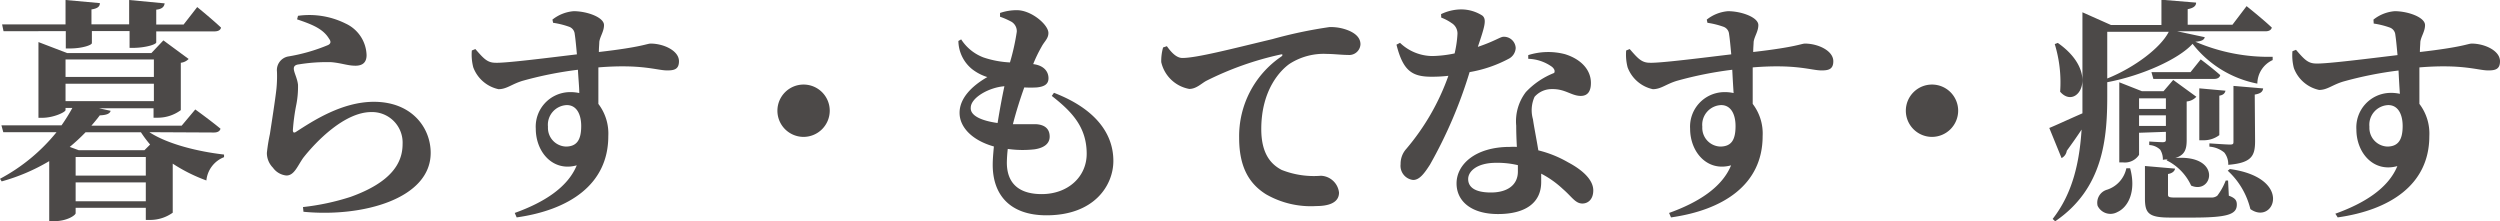 <svg id="レイヤー_1" data-name="レイヤー 1" xmlns="http://www.w3.org/2000/svg" viewBox="0 0 297.14 26.29"><defs><style>.cls-1{fill:#4c4948;}</style></defs><title>home_image0102</title><path class="cls-1" d="M290.18,300.31c2.24,1.46,5.91,2.32,8.88,2.66l0,.31a3.31,3.31,0,0,0-2.1,2.77,19.4,19.4,0,0,1-4-2v5.83a4.62,4.62,0,0,1-2.61.86h-.59V309.3h-8.34v.64c0,.23-1,.95-2.58.95h-.56v-7.14a23.06,23.06,0,0,1-5.65,2.41l-.2-.31a21.77,21.77,0,0,0,6.72-5.54h-6.33l-.22-.81h7.14a21,21,0,0,0,1.29-2.07h-.81v.25c0,.25-1.43.92-2.75.92H277v-9l3.42,1.31h10l1.43-1.51,3,2.21a1.54,1.54,0,0,1-.93.45v5.63a4.6,4.6,0,0,1-2.68.9h-.56v-1.12h-6.47l1.37.3c-.08.31-.42.51-1.29.54-.31.42-.64.81-1,1.23h10.73l1.62-1.93s1.82,1.31,3,2.29c-.09.31-.37.45-.79.45Zm-17.33-12-.17-.81h7.54V284.6l4.08.37c0,.39-.25.64-1,.75v1.77h4.48V284.6L292,285c-.06.39-.28.67-1,.75v1.77h3.25l1.62-2.08s1.76,1.43,2.83,2.44c-.06.31-.37.45-.76.45H291v1.31c0,.23-1.18.62-2.66.65h-.51v-2h-4.48v1.43c0,.25-1.2.64-2.6.64h-.5V288.3Zm7.37,3.36v2.07h10.5v-2.07Zm0,4.95h10.5v-2.07h-10.5Zm2.38,3.7a22.62,22.62,0,0,1-1.88,1.74l1.06.39h7.82l.67-.67a14.2,14.2,0,0,1-1.09-1.46Zm7.16,2.94h-8.34v2.21h8.34Zm0,5.26v-2.24h-8.34v2.24Z" transform="translate(-272.43 -284.6)"/><path class="cls-1" d="M307.74,286.9l.11-.42a9.67,9.67,0,0,1,5.66.92,4.27,4.27,0,0,1,2.49,3.75c0,.79-.39,1.26-1.32,1.26s-1.59-.3-2.85-.42a20.56,20.56,0,0,0-3.87.26c-.5.05-.61.28-.61.5,0,.45.42,1.15.5,1.93a11,11,0,0,1-.19,2.3,23.84,23.84,0,0,0-.42,3.08c0,.31.14.36.36.22,2-1.29,5.46-3.58,9.27-3.58,4.51,0,6.75,3.08,6.75,6.07,0,5.46-8.1,7.68-15.12,7l-.06-.56A28.35,28.35,0,0,0,314.1,308c4.81-1.73,6.18-4,6.18-6.27a3.63,3.63,0,0,0-3.72-3.81c-3.14,0-6.5,3.42-8.09,5.44-.7,1-1.07,2.1-2,2.1a2.22,2.22,0,0,1-1.6-.93,2.48,2.48,0,0,1-.72-1.76,20.94,20.94,0,0,1,.36-2.24c.2-1.32.64-4.09.78-5.41a15.09,15.09,0,0,0,.06-2,1.65,1.65,0,0,1,1.29-1.8,21.26,21.26,0,0,0,4.79-1.37c.33-.17.36-.42.11-.75C310.82,288,309.48,287.49,307.74,286.9Z" transform="translate(-272.43 -284.6)"/><path class="cls-1" d="M338.09,286.93a4.66,4.66,0,0,1,2.52-1c1.6,0,3.61.73,3.61,1.65,0,.76-.47,1.34-.56,2,0,.25-.05.67-.05,1.2,5.15-.59,5.71-1,6.16-1,1.48,0,3.36.81,3.36,2.1,0,.95-.56,1.09-1.4,1.09-1.23,0-3-.78-8.18-.36,0,1.37,0,2.94,0,4.34a5.8,5.8,0,0,1,1.18,3.83c0,5.8-4.73,8.79-10.89,9.66l-.23-.53c3.42-1.23,6.28-3,7.37-5.66-2.8.79-4.87-1.54-4.87-4.36a4.1,4.1,0,0,1,4-4.34,4.85,4.85,0,0,1,1.17.11c0-.73-.11-1.74-.16-2.77a44.69,44.69,0,0,0-6.56,1.31c-1.31.39-1.9,1-2.88,1a4.13,4.13,0,0,1-3-2.6,6,6,0,0,1-.17-2l.42-.17c1,1.15,1.43,1.63,2.41,1.63,1.2.05,6.49-.62,9.66-1-.09-.95-.17-1.85-.26-2.41a1,1,0,0,0-.67-.87,9.88,9.88,0,0,0-1.9-.47Zm3.42,12.65c0-1.37-.53-2.49-1.71-2.49a2.34,2.34,0,0,0-2.24,2.58,2.22,2.22,0,0,0,2.16,2.35C341,302,341.51,301.21,341.51,299.58Z" transform="translate(-272.43 -284.6)"/><path class="cls-1" d="M367.94,300.87a3.11,3.11,0,1,1,3.11-3.11A3.12,3.12,0,0,1,367.94,300.87Z" transform="translate(-272.43 -284.6)"/><path class="cls-1" d="M397.7,295.63c4.68,1.8,7.06,4.65,7.06,8.1,0,2.88-2.24,6.46-7.95,6.46-4.4,0-6.39-2.49-6.39-6,0-.61.06-1.34.14-2.18-2.6-.73-4.08-2.3-4.08-4s1.4-3.16,3.3-4.25a5.69,5.69,0,0,1-1.82-.95,4.4,4.4,0,0,1-1.62-3.34l.33-.19a5.45,5.45,0,0,0,2.66,2.15,11.6,11.6,0,0,0,3.14.59,26.65,26.65,0,0,0,.81-3.64,1.3,1.3,0,0,0-.76-1.26,8.59,8.59,0,0,0-1.23-.53l0-.45a6.19,6.19,0,0,1,2-.33c1.73,0,3.75,1.73,3.75,2.71,0,.67-.48,1-.81,1.63a16.3,16.3,0,0,0-1,2.07c1.35.17,1.82.95,1.82,1.68s-.53,1-1.37,1.09a12.66,12.66,0,0,1-1.51,0c-.45,1.26-.95,2.8-1.35,4.37,1.12,0,2.08,0,2.72,0,1,.05,1.65.5,1.65,1.48,0,.81-.64,1.34-1.82,1.51a12.55,12.55,0,0,1-3.16-.05,16.13,16.13,0,0,0-.11,1.62c0,2.58,1.56,3.75,4.14,3.75,3.14,0,5.35-2.07,5.35-4.79,0-3.16-1.74-5-4.15-6.88ZM391,299.22c.25-1.54.53-3.08.81-4.37-1.85.14-4,1.37-4,2.55C387.74,298.32,389,298.94,391,299.22Z" transform="translate(-272.43 -284.6)"/><path class="cls-1" d="M411.12,290.09c.5.7,1.12,1.4,1.84,1.4,1.68,0,5.77-1.06,10.7-2.24a53.79,53.79,0,0,1,6.78-1.43,5.58,5.58,0,0,1,2.38.45c.75.34,1.31.84,1.31,1.6a1.34,1.34,0,0,1-1.48,1.26c-.76,0-1.68-.12-2.47-.12a7.5,7.5,0,0,0-4.48,1.18c-1,.7-3.36,3-3.36,7.76,0,3.24,1.43,4.31,2.41,4.84a10.38,10.38,0,0,0,4.68.7,2.25,2.25,0,0,1,2.15,2c0,1.29-1.4,1.6-2.68,1.6a10.68,10.68,0,0,1-6-1.4c-1.93-1.21-3.19-3.14-3.19-6.7a11.44,11.44,0,0,1,5-9.66c.22-.16.2-.33-.08-.25a37.3,37.3,0,0,0-8.85,3.14c-.59.33-1.18.95-2,.95a4.18,4.18,0,0,1-3.33-3.19,6,6,0,0,1,.22-1.74Z" transform="translate(-272.43 -284.6)"/><path class="cls-1" d="M443.71,286.28a5.62,5.62,0,0,1,2.27-.56,4.67,4.67,0,0,1,2.63.73c.56.45.28,1.32-.53,3.72,2-.67,2.68-1.2,3.05-1.2a1.4,1.4,0,0,1,1.45,1.34,1.53,1.53,0,0,1-.86,1.29,15.31,15.31,0,0,1-4.62,1.57,54.17,54.17,0,0,1-4.71,11c-.7,1.09-1.26,1.82-2,1.82a1.69,1.69,0,0,1-1.49-1.88,2.63,2.63,0,0,1,.68-1.82,27.68,27.68,0,0,0,5-8.68,17,17,0,0,1-2,.11c-2.32,0-3.39-.7-4.17-3.81l.42-.22a5.61,5.61,0,0,0,3.86,1.57,14.17,14.17,0,0,0,2.63-.31,13.13,13.13,0,0,0,.34-2.32,1.45,1.45,0,0,0-.7-1.29,5.52,5.52,0,0,0-1.23-.65Zm10.36,4.87a7.89,7.89,0,0,1,4.37-.11c1.9.59,3.08,1.85,3.08,3.42,0,.89-.31,1.54-1.21,1.54-1.09,0-1.85-.84-3.39-.81a2.71,2.71,0,0,0-2.1.92,3.88,3.88,0,0,0-.19,2.66c.11.81.39,2.18.64,3.7a13.4,13.4,0,0,1,3.53,1.42c1.76.93,3,2.1,3,3.34,0,1.09-.65,1.56-1.29,1.56-.84,0-1.23-.78-2.33-1.73a11.48,11.48,0,0,0-2.57-1.82c0,.33,0,.67,0,1,0,2.49-1.91,3.8-5.13,3.8s-4.93-1.56-4.93-3.64c0-2.26,2.24-4.34,6.33-4.34a7.86,7.86,0,0,1,.84,0c-.05-.89-.08-1.76-.08-2.52a5.71,5.71,0,0,1,1.15-4,9.28,9.28,0,0,1,3.36-2.27c.14-.25,0-.51-.26-.73a5.09,5.09,0,0,0-2.82-.95Zm-1.23,13.08a10.58,10.58,0,0,0-2.58-.28c-2.27,0-3.33,1-3.33,1.93s.75,1.6,2.71,1.6,3.2-.9,3.2-2.49Z" transform="translate(-272.43 -284.6)"/><path class="cls-1" d="M475.29,286.93a4.66,4.66,0,0,1,2.52-1c1.6,0,3.61.73,3.61,1.65,0,.76-.47,1.34-.56,2,0,.25-.05.67-.05,1.2,5.15-.59,5.71-1,6.16-1,1.48,0,3.36.81,3.36,2.1,0,.95-.56,1.09-1.4,1.09-1.23,0-3-.78-8.18-.36,0,1.37,0,2.94,0,4.34a5.8,5.8,0,0,1,1.18,3.83c0,5.8-4.73,8.79-10.89,9.66l-.23-.53c3.42-1.23,6.28-3,7.37-5.66-2.8.79-4.87-1.54-4.87-4.36a4.1,4.1,0,0,1,4-4.34,4.85,4.85,0,0,1,1.17.11c-.05-.73-.11-1.74-.16-2.77a44.69,44.69,0,0,0-6.56,1.31c-1.31.39-1.9,1-2.88,1a4.13,4.13,0,0,1-3-2.6,6,6,0,0,1-.17-2l.42-.17c1,1.15,1.43,1.63,2.41,1.63,1.2.05,6.49-.62,9.66-1-.09-.95-.17-1.85-.26-2.41a1,1,0,0,0-.67-.87,9.88,9.88,0,0,0-1.9-.47Zm3.42,12.65c0-1.37-.53-2.49-1.71-2.49a2.34,2.34,0,0,0-2.24,2.58,2.22,2.22,0,0,0,2.16,2.35C478.23,302,478.71,301.21,478.71,299.58Z" transform="translate(-272.43 -284.6)"/><path class="cls-1" d="M502.06,300.87a3.11,3.11,0,1,1,3.11-3.11A3.12,3.12,0,0,1,502.06,300.87Z" transform="translate(-272.43 -284.6)"/><path class="cls-1" d="M522.89,296c0,5-.45,11-6.19,14.9l-.3-.28c2.4-3.06,3.19-6.78,3.44-10.62-.5.76-1.09,1.6-1.76,2.52a1.17,1.17,0,0,1-.62.87L516,299.81c.7-.28,2.24-1,3.94-1.74,0-.7,0-1.4,0-2.1v-9.91l3.39,1.51h6v-3l4.12.34c0,.36-.25.64-1,.78v1.85h5.32l1.68-2.21s1.9,1.51,3,2.55c-.08.3-.36.44-.76.44H531.21l3.27.7c-.08.31-.33.48-1.12.54a22,22,0,0,0,9.19,1.79v.39a3.1,3.1,0,0,0-1.82,2.8,12.89,12.89,0,0,1-7.7-4.73c-1.65,1.82-6,3.78-10.14,4.56Zm-5.88-6.3c5.21,3.64,2.27,8.12.28,5.8a15.55,15.55,0,0,0-.64-5.66Zm8.6,14.9c.75,2.74-.23,4.62-1.51,5.2a1.69,1.69,0,0,1-2.36-.75,1.61,1.61,0,0,1,1.15-1.91,3.42,3.42,0,0,0,2.27-2.54Zm-2.72-16.22v5.55c3.28-1.32,6.36-3.67,7.31-5.55Zm3.78,12V303a2,2,0,0,1-1.93.9h-.42v-9.52l2.69,1.06h2.57l1.15-1.34,2.75,2a1.76,1.76,0,0,1-1.15.56v4.56c0,1.1-.2,1.8-1.35,2.16,5.58-.42,4.48,4.4,1.88,3.28a6.25,6.25,0,0,0-2.91-3l.11-.11c-.17,0-.36,0-.56.05a2.19,2.19,0,0,0-.31-1.2,2,2,0,0,0-1.31-.56v-.42s1.17.08,1.59.08.39-.17.39-.42v-.81Zm0-4.09v1.26h3.19v-1.26Zm3.19,3.28v-1.26h-3.19v1.26Zm7.48,8.29c.78.28.95.58.95,1.06,0,1.15-1.06,1.54-5.26,1.54h-2.66c-2.55,0-3-.5-3-2.27v-3.86l3.58.31c-.05.3-.33.56-.84.64v2.44c0,.28.09.36.87.36h4.31a1.1,1.1,0,0,0,.68-.22,7.4,7.4,0,0,0,1-1.8h.28ZM534,291.66s1.42,1.06,2.32,1.87c-.08.31-.34.45-.73.45h-7.22l-.23-.81h4.65Zm2.21,9a3.07,3.07,0,0,1-1.93.61h-.45V295.1l3.11.28c-.06.28-.23.51-.73.59Zm4.25.7c0,1.76-.39,2.6-3.19,2.83a2.22,2.22,0,0,0-.47-1.46,3.13,3.13,0,0,0-1.77-.7v-.39s2,.14,2.44.14.42-.11.42-.42v-6.55l3.53.3c-.06.42-.34.62-1,.73Zm-3,3.33c7.64,1.06,5.24,6.75,2.44,4.76a9.09,9.09,0,0,0-2.69-4.56Z" transform="translate(-272.43 -284.6)"/><path class="cls-1" d="M554.53,286.93a4.66,4.66,0,0,1,2.52-1c1.6,0,3.61.73,3.61,1.65,0,.76-.47,1.34-.56,2,0,.25-.05.67-.05,1.2,5.15-.59,5.71-1,6.16-1,1.48,0,3.36.81,3.36,2.1,0,.95-.56,1.09-1.4,1.09-1.23,0-3-.78-8.18-.36,0,1.37,0,2.94,0,4.34a5.8,5.8,0,0,1,1.18,3.83c0,5.8-4.73,8.79-10.89,9.66L550,310c3.42-1.23,6.28-3,7.37-5.66-2.8.79-4.87-1.54-4.87-4.36a4.1,4.1,0,0,1,4-4.34,4.85,4.85,0,0,1,1.17.11c-.05-.73-.11-1.74-.16-2.77a44.69,44.69,0,0,0-6.56,1.31c-1.31.39-1.9,1-2.88,1a4.13,4.13,0,0,1-3-2.6,6,6,0,0,1-.17-2l.42-.17c1,1.15,1.43,1.63,2.41,1.63,1.2.05,6.49-.62,9.66-1-.09-.95-.17-1.85-.26-2.41a1,1,0,0,0-.67-.87,9.88,9.88,0,0,0-1.9-.47ZM558,299.58c0-1.37-.53-2.49-1.71-2.49a2.34,2.34,0,0,0-2.24,2.58,2.22,2.22,0,0,0,2.16,2.35C557.47,302,558,301.21,558,299.58Z" transform="translate(-272.43 -284.6)"/></svg>